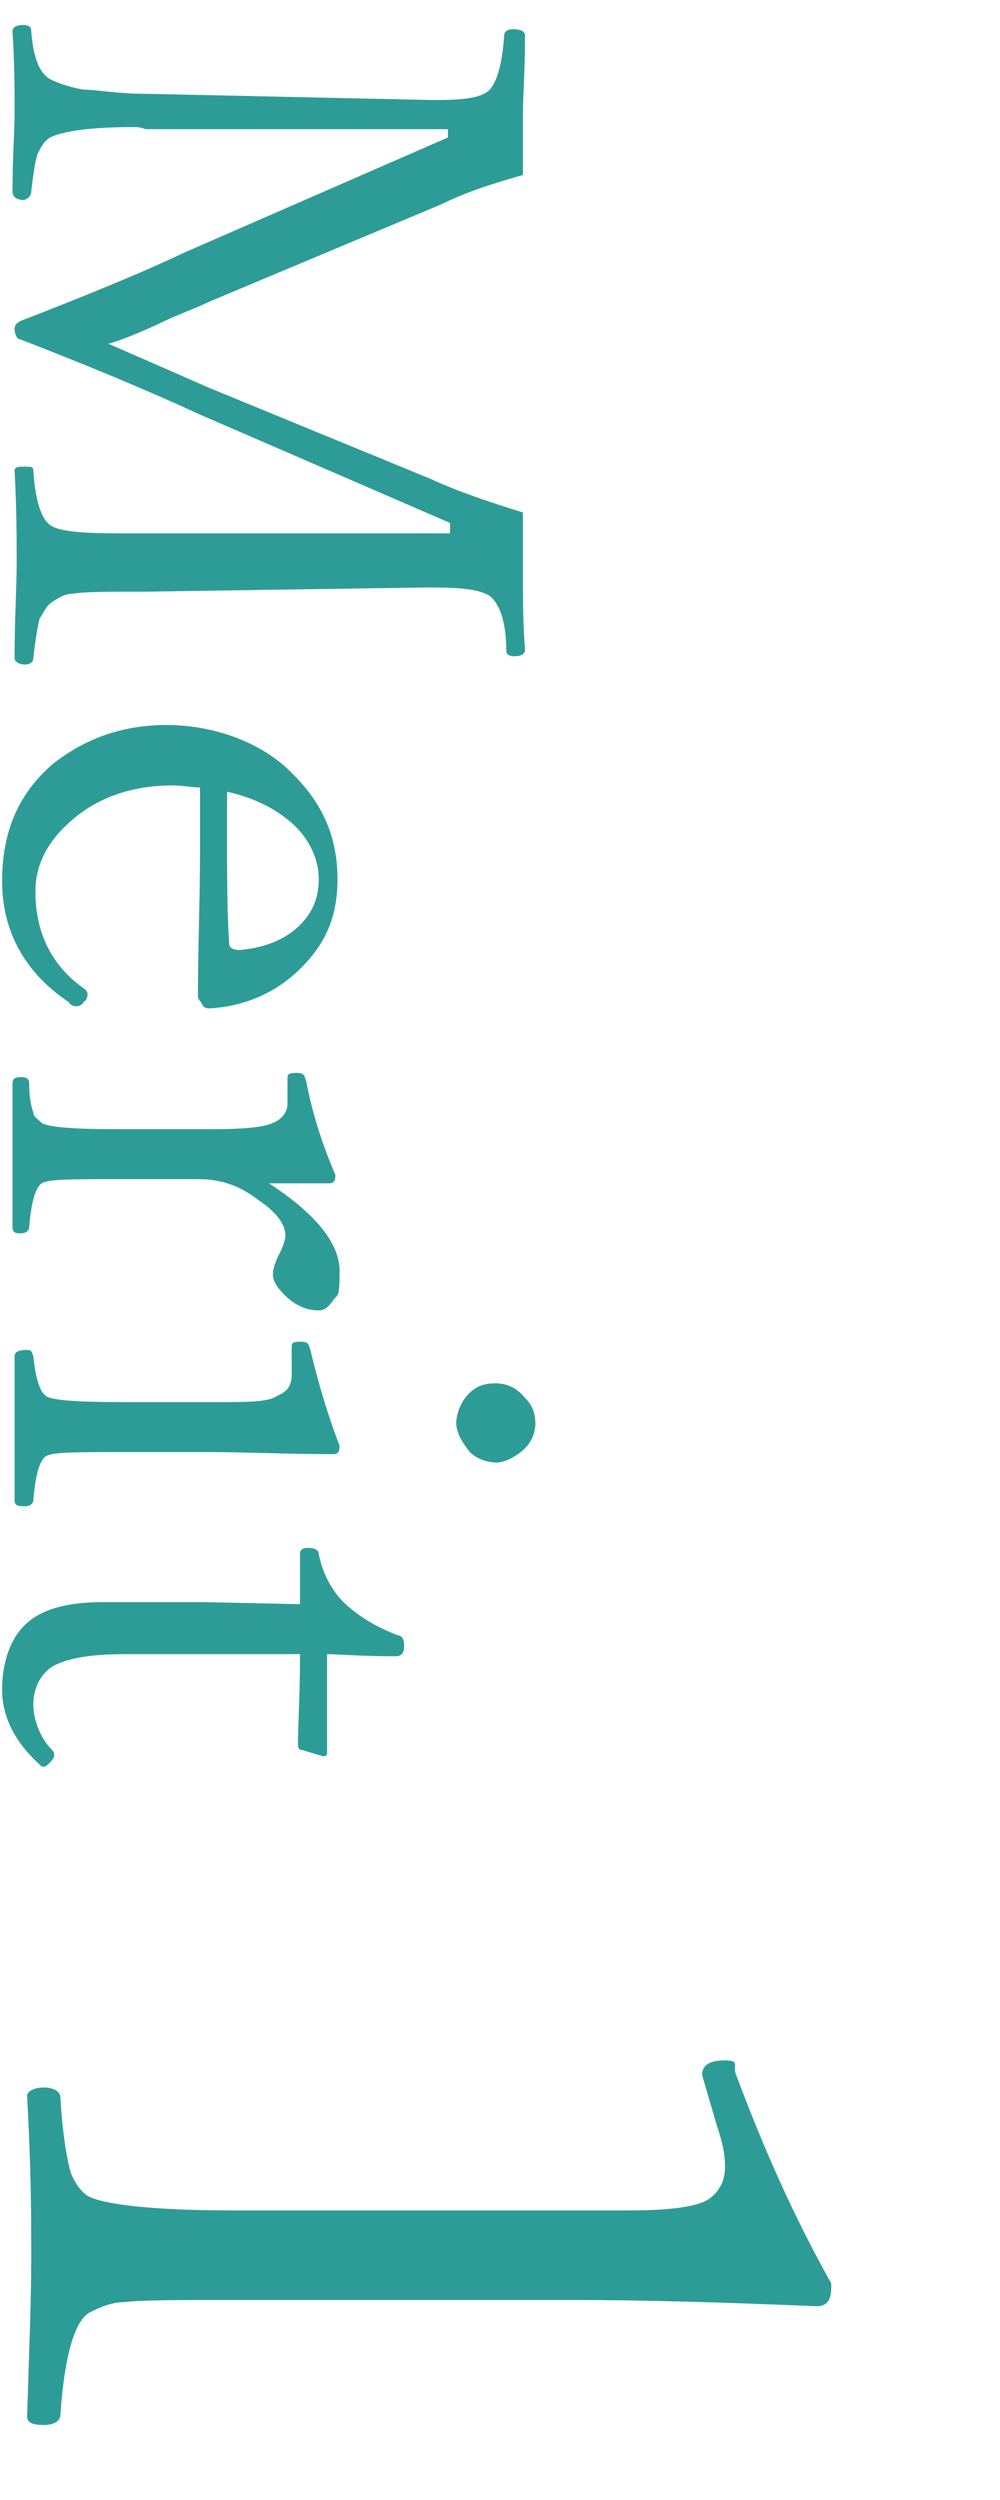 <?xml version="1.0" encoding="UTF-8"?>
<svg xmlns="http://www.w3.org/2000/svg" version="1.1" viewBox="0 0 48 120">
  <defs>
    <style>
      .cls-1 {
        fill: #2d9c96;
      }
    </style>
  </defs>
  <!-- Generator: Adobe Illustrator 28.7.10, SVG Export Plug-In . SVG Version: 1.2.0 Build 236)  -->
  <g>
    <g id="_レイヤー_1" data-name="レイヤー_1">
      <g>
        <path class="cls-1" d="M25.1,24.7c0,.8,0,1.7,0,2.9s0,2.2.1,3.6c0,.2-.2.3-.5.3s-.4-.1-.4-.3c0-1.5-.4-2.3-.8-2.6-.5-.3-1.3-.4-2.7-.4h-.4l-13.4.2c-1.8,0-3,0-3.5.1-.4,0-.7.2-1,.4-.3.2-.4.5-.6.8-.1.4-.2,1-.3,1.9,0,.2-.2.3-.4.3s-.5-.1-.5-.3c0-1.9.1-3.4.1-4.6s0-2.6-.1-4.4c0-.2.2-.2.5-.2s.4,0,.4.2c.1,1.5.4,2.3.8,2.6.4.3,1.5.4,3.2.4h16v-.5l-12-5.2c-2.6-1.2-5.5-2.4-8.6-3.6-.2,0-.3-.3-.3-.5s.1-.3.3-.4c3.1-1.2,5.8-2.3,7.9-3.3l12.6-5.5v-.4H7c-.3-.1-.4-.1-.6-.1-2.1,0-3.4.2-4,.5-.3.2-.4.4-.6.8-.1.3-.2.9-.3,1.8,0,.2-.2.4-.4.4s-.5-.1-.5-.4c0-1.7.1-2.9.1-3.8s0-2.4-.1-3.9c0-.2.2-.3.5-.3s.4.1.4.3c.1,1.3.4,2,.9,2.3.4.2,1,.4,1.6.5.6,0,1.6.2,2.9.2l13.8.3h.3c1.2,0,2-.1,2.4-.4.4-.3.7-1.2.8-2.7,0-.2.2-.3.4-.3.4,0,.6.1.6.3,0,1.8-.1,3-.1,3.7,0,1.1,0,2.1,0,3-1.4.4-2.7.8-3.9,1.4l-11.2,4.7c-.6.3-1.5.6-2.5,1.1-1.1.5-1.9.8-2.3.9,2.3,1,3.9,1.7,4.8,2.1l10.7,4.4c1.3.6,2.8,1.1,4.4,1.6Z"/>
        <path class="cls-1" d="M9.7,37.8c-.5,0-1-.1-1.4-.1-2,0-3.7.6-5,1.8-1.1,1-1.6,2.1-1.6,3.3,0,2,.8,3.6,2.4,4.7,0,0,.1.1.1.2s0,.3-.2.4c0,.1-.2.2-.3.2s-.3,0-.4-.2c-2.1-1.4-3.2-3.4-3.2-5.8s.8-4.2,2.4-5.6c1.5-1.2,3.3-1.9,5.5-1.9s4.6.8,6.1,2.4c1.4,1.4,2.1,3,2.1,5s-.7,3.3-2,4.5c-1.1,1-2.5,1.6-4.1,1.7-.2,0-.3,0-.4-.2s-.2-.2-.2-.4c0-2.3.1-4.6.1-6.8s0-2.7,0-3.4ZM10.9,38c0,.7,0,1.6,0,2.8s0,3,.1,4.5c0,.2.2.3.5.3,1.2-.1,2.2-.5,2.9-1.2.6-.6.9-1.3.9-2.2s-.4-1.9-1.3-2.7c-.8-.7-1.8-1.2-3.1-1.5Z"/>
        <path class="cls-1" d="M12.6,56.6c2.4,1.5,3.7,3,3.7,4.4s-.1,1.1-.3,1.4c-.2.3-.4.5-.7.5-.5,0-1.1-.2-1.6-.7-.4-.4-.6-.7-.6-1s.1-.6.3-1c.2-.4.3-.7.3-.9,0-.5-.4-1.1-1.3-1.7-.9-.7-1.8-1-2.9-1h-4c-2.1,0-3.2,0-3.5.2-.3.2-.5.9-.6,2.1,0,.2-.2.3-.4.3s-.4,0-.4-.3c0-1.4,0-2.5,0-3.4s0-2.1,0-3.5c0-.2.1-.3.4-.3s.4.1.4.3c0,.7.1,1.1.2,1.4,0,.2.2.3.4.5.3.2,1.5.3,3.5.3h4.8c1.4,0,2.4-.1,2.8-.3.5-.2.7-.6.7-.9v-1.2c0-.2,0-.3.4-.3s.4.1.5.4c.3,1.6.8,3.1,1.4,4.5,0,.3-.1.4-.3.4-1.3,0-2.4,0-3.2,0Z"/>
        <path class="cls-1" d="M10.5,67.3c1.4,0,2.4,0,2.8-.3.5-.2.7-.5.7-1v-1.3c0-.2,0-.3.4-.3s.4.1.5.4c.4,1.7.9,3.3,1.4,4.6,0,.3-.1.4-.3.4-2.2,0-4.2-.1-5.9-.1h-4.3c-2.1,0-3.3,0-3.6.2-.3.2-.5.9-.6,2.1,0,.2-.2.3-.4.3-.3,0-.5,0-.5-.3,0-1.4,0-2.5,0-3.4s0-2.2,0-3.5c0-.2.2-.3.5-.3s.3,0,.4.3c.1,1,.3,1.7.6,1.9.2.2,1.4.3,3.6.3h4.8ZM25.7,68.3c0,.5-.2,1-.7,1.4-.4.3-.8.5-1.2.5s-1.1-.2-1.4-.7c-.3-.4-.5-.8-.5-1.2s.2-1,.6-1.4c.4-.4.8-.5,1.3-.5s1,.2,1.4.7c.4.4.5.8.5,1.3Z"/>
        <path class="cls-1" d="M14.4,76.7v-2.1c0-.2.1-.3.4-.3s.5.1.5.3c.2,1,.7,1.9,1.4,2.5.7.6,1.4,1,2.4,1.4.2,0,.3.2.3.5s-.1.5-.4.5c-1.7,0-2.8-.1-3.3-.1,0,1.3,0,2.9,0,4.7,0,.1,0,.2-.2.2l-1-.3c-.2,0-.2-.2-.2-.3,0-.8.1-2.3.1-4.3H6c-1.7,0-2.8.2-3.5.6-.6.4-.9,1.1-.9,1.8s.3,1.6.9,2.2c0,0,.1.1.1.2,0,.1,0,.2-.2.4-.1.1-.2.2-.3.2s-.1,0-.2-.1c-1.2-1.1-1.8-2.3-1.8-3.6s.4-2.5,1.2-3.2c.8-.7,2-1,3.7-1h4.7c0,0,4.7.1,4.7.1Z"/>
        <path class="cls-1" d="M39.9,109.8c0,.6-.2.9-.7.9-4.7-.2-8.6-.3-11.6-.3H11.3c-2.7,0-4.5,0-5.3.1-.7,0-1.3.3-1.7.5-.7.4-1.2,2-1.4,4.9,0,.3-.3.5-.8.5s-.8-.1-.8-.4c.1-3.2.2-5.7.2-7.6s0-4.2-.2-7.8c0-.2.3-.4.8-.4s.8.2.8.5c.1,1.7.3,2.9.5,3.6.2.5.5.9.8,1.1.7.4,3,.7,7,.7h19c2.1,0,3.4-.2,3.9-.6.5-.4.7-.9.7-1.5s-.1-1.1-.4-2l-.7-2.4c0-.5.4-.7,1.1-.7s.4.2.5.6c1.3,3.5,2.8,6.9,4.6,10.1Z"/>
      </g>
    </g>
  </g>
</svg>